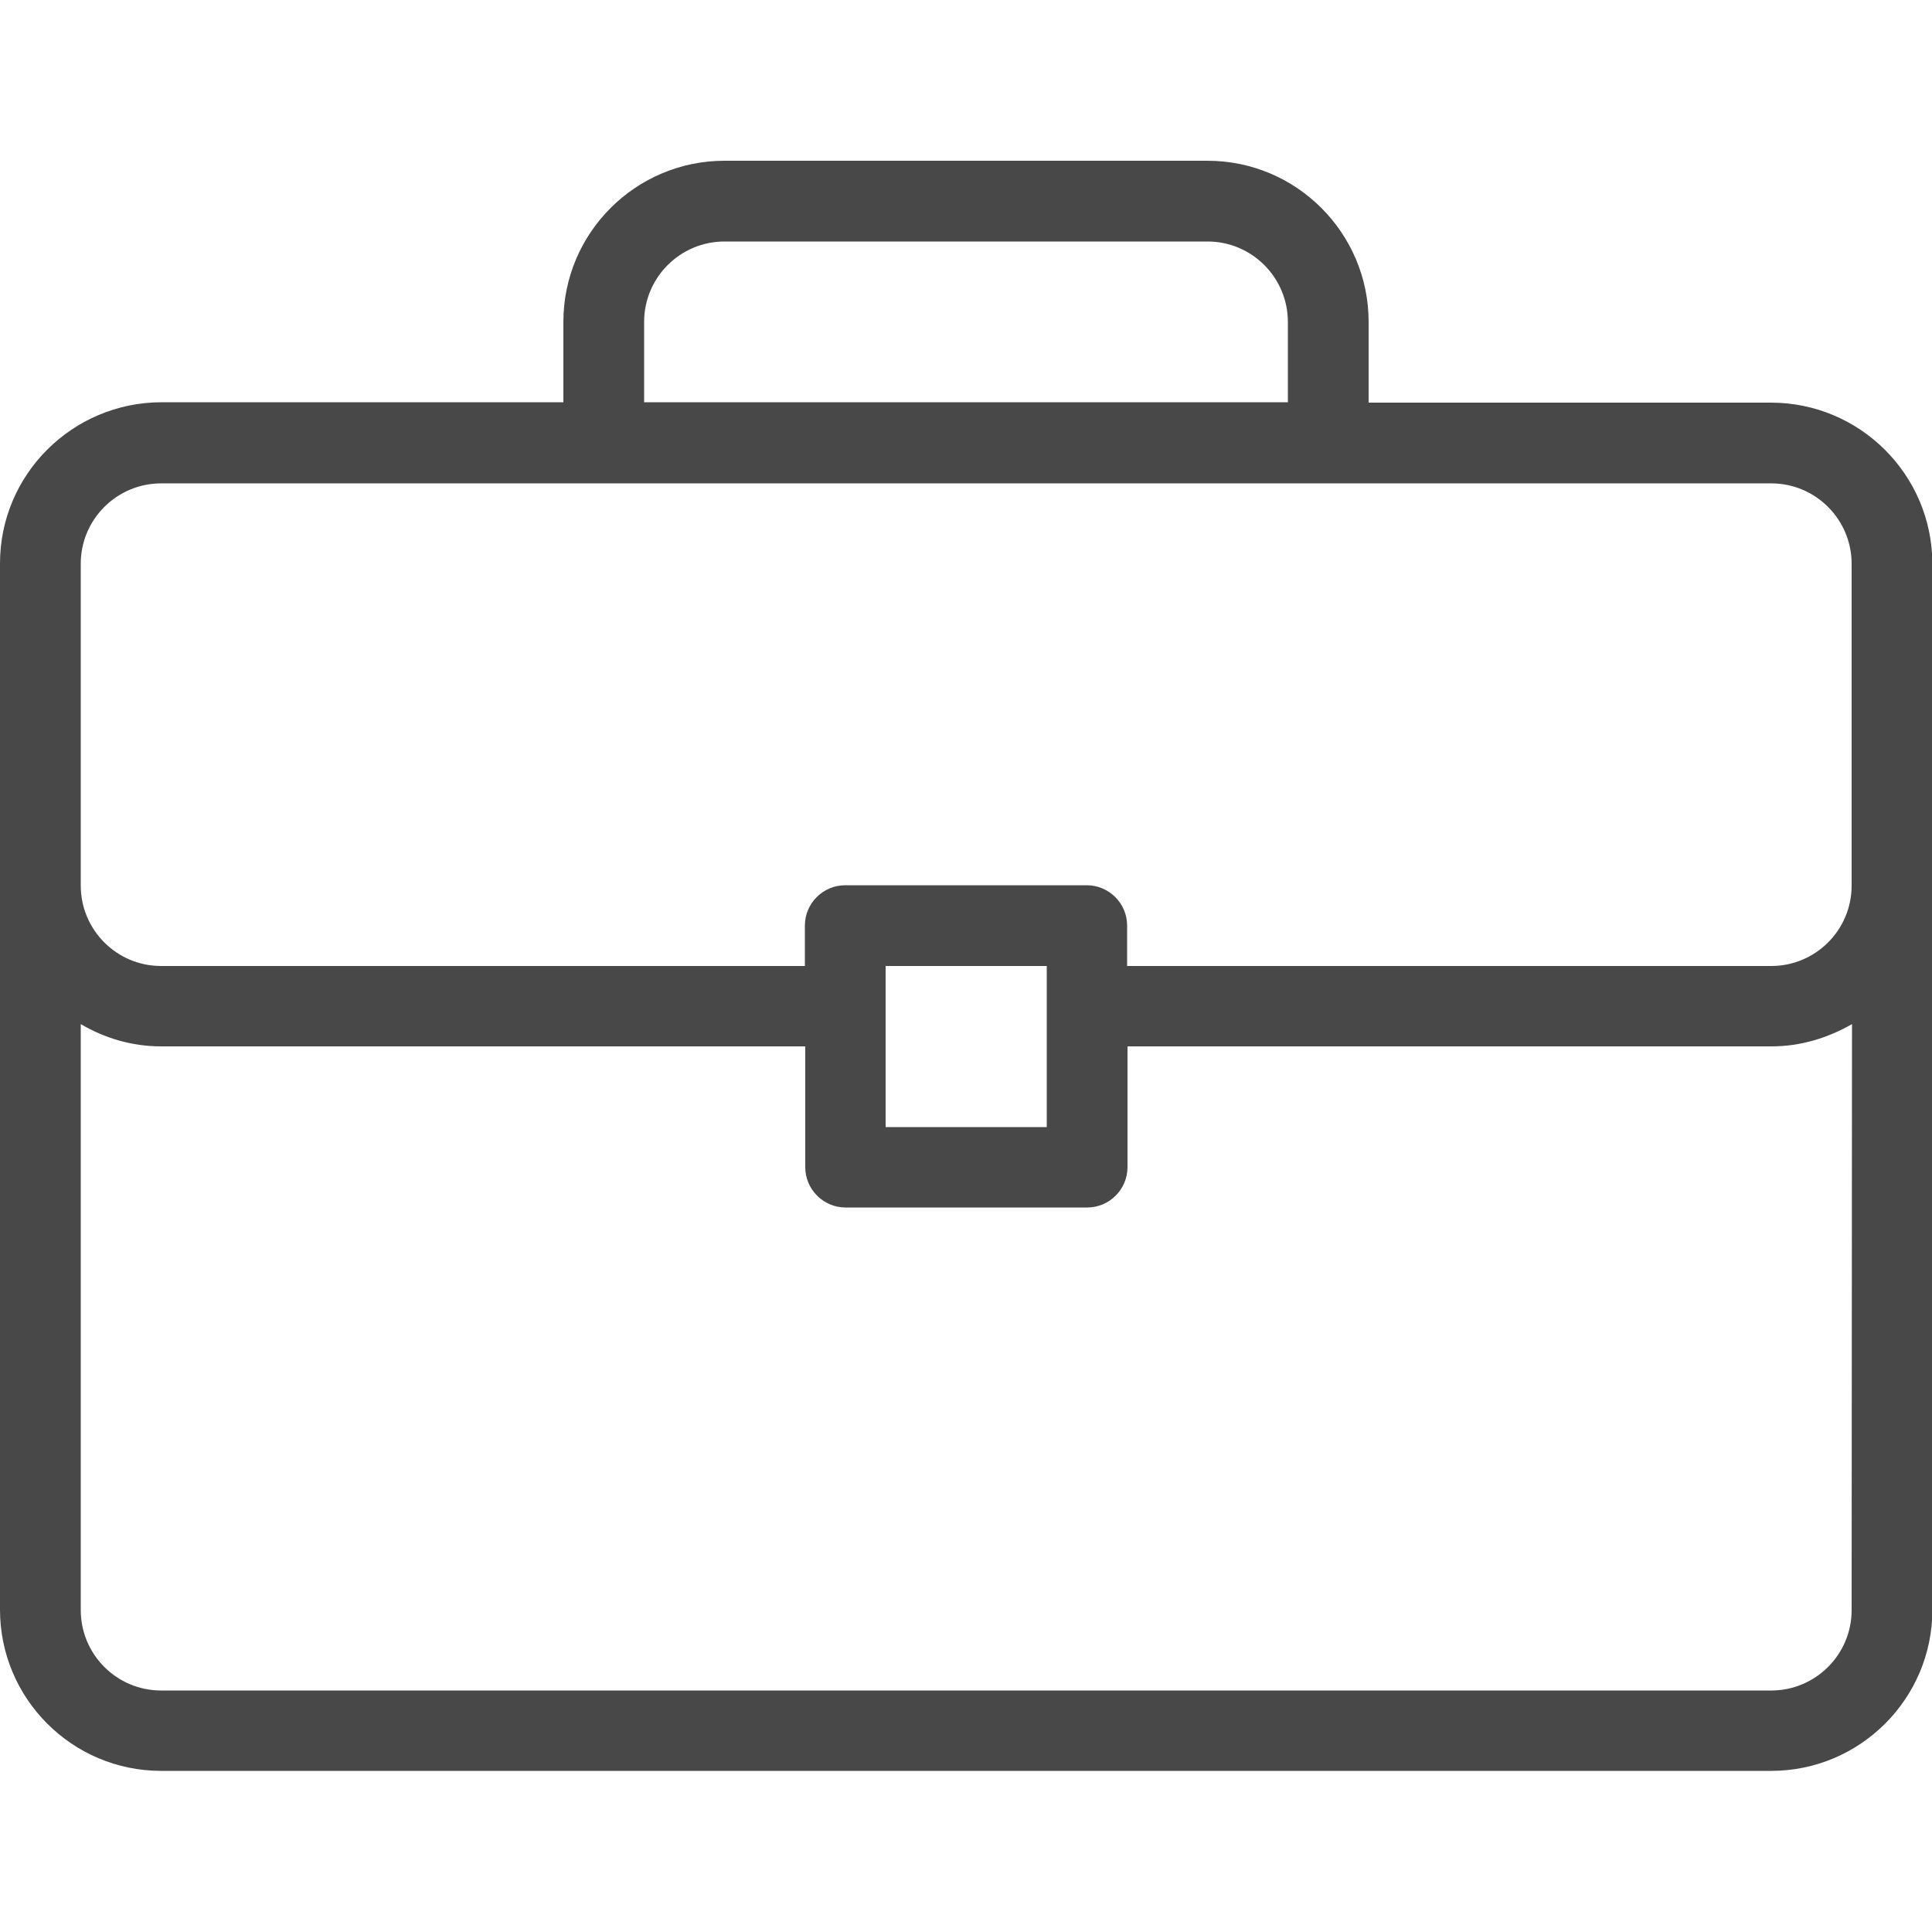 <svg xmlns="http://www.w3.org/2000/svg" xml:space="preserve" style="enable-background:new 0 0 512 512" viewBox="0 0 512 512"><path d="M469.3 106.7H362.7V85.3c0-23.5-19.1-42.7-42.7-42.7H192c-23.5 0-42.7 19.1-42.7 42.7v21.3H42.7C19.1 106.7 0 125.8 0 149.3v277.3c0 23.5 19.1 42.7 42.7 42.7h426.7c23.5 0 42.7-19.1 42.7-42.7V149.3c-.1-23.5-19.2-42.6-42.8-42.6zM170.7 85.3c0-11.8 9.6-21.3 21.3-21.3h128c11.8 0 21.3 9.6 21.3 21.3v21.3H170.7V85.3zm320 341.4c0 11.8-9.6 21.3-21.3 21.3H42.7c-11.8 0-21.3-9.6-21.3-21.3V271.4c6.3 3.7 13.5 5.9 21.3 5.9h170.7v32c0 5.9 4.8 10.7 10.7 10.7h64c5.9 0 10.7-4.8 10.7-10.7v-32h170.7c7.8 0 15-2.3 21.3-5.9l-.1 155.3zm-256-128V256h42.7v42.7h-42.7zm256-64c0 11.8-9.6 21.3-21.3 21.3H298.7v-10.7c0-5.9-4.8-10.7-10.7-10.7h-64c-5.9 0-10.7 4.8-10.7 10.7V256H42.7c-11.8 0-21.3-9.6-21.3-21.3v-85.3c0-11.8 9.6-21.3 21.3-21.3h426.7c11.8 0 21.3 9.6 21.3 21.3v85.3z" style="fill:#484848"/></svg>